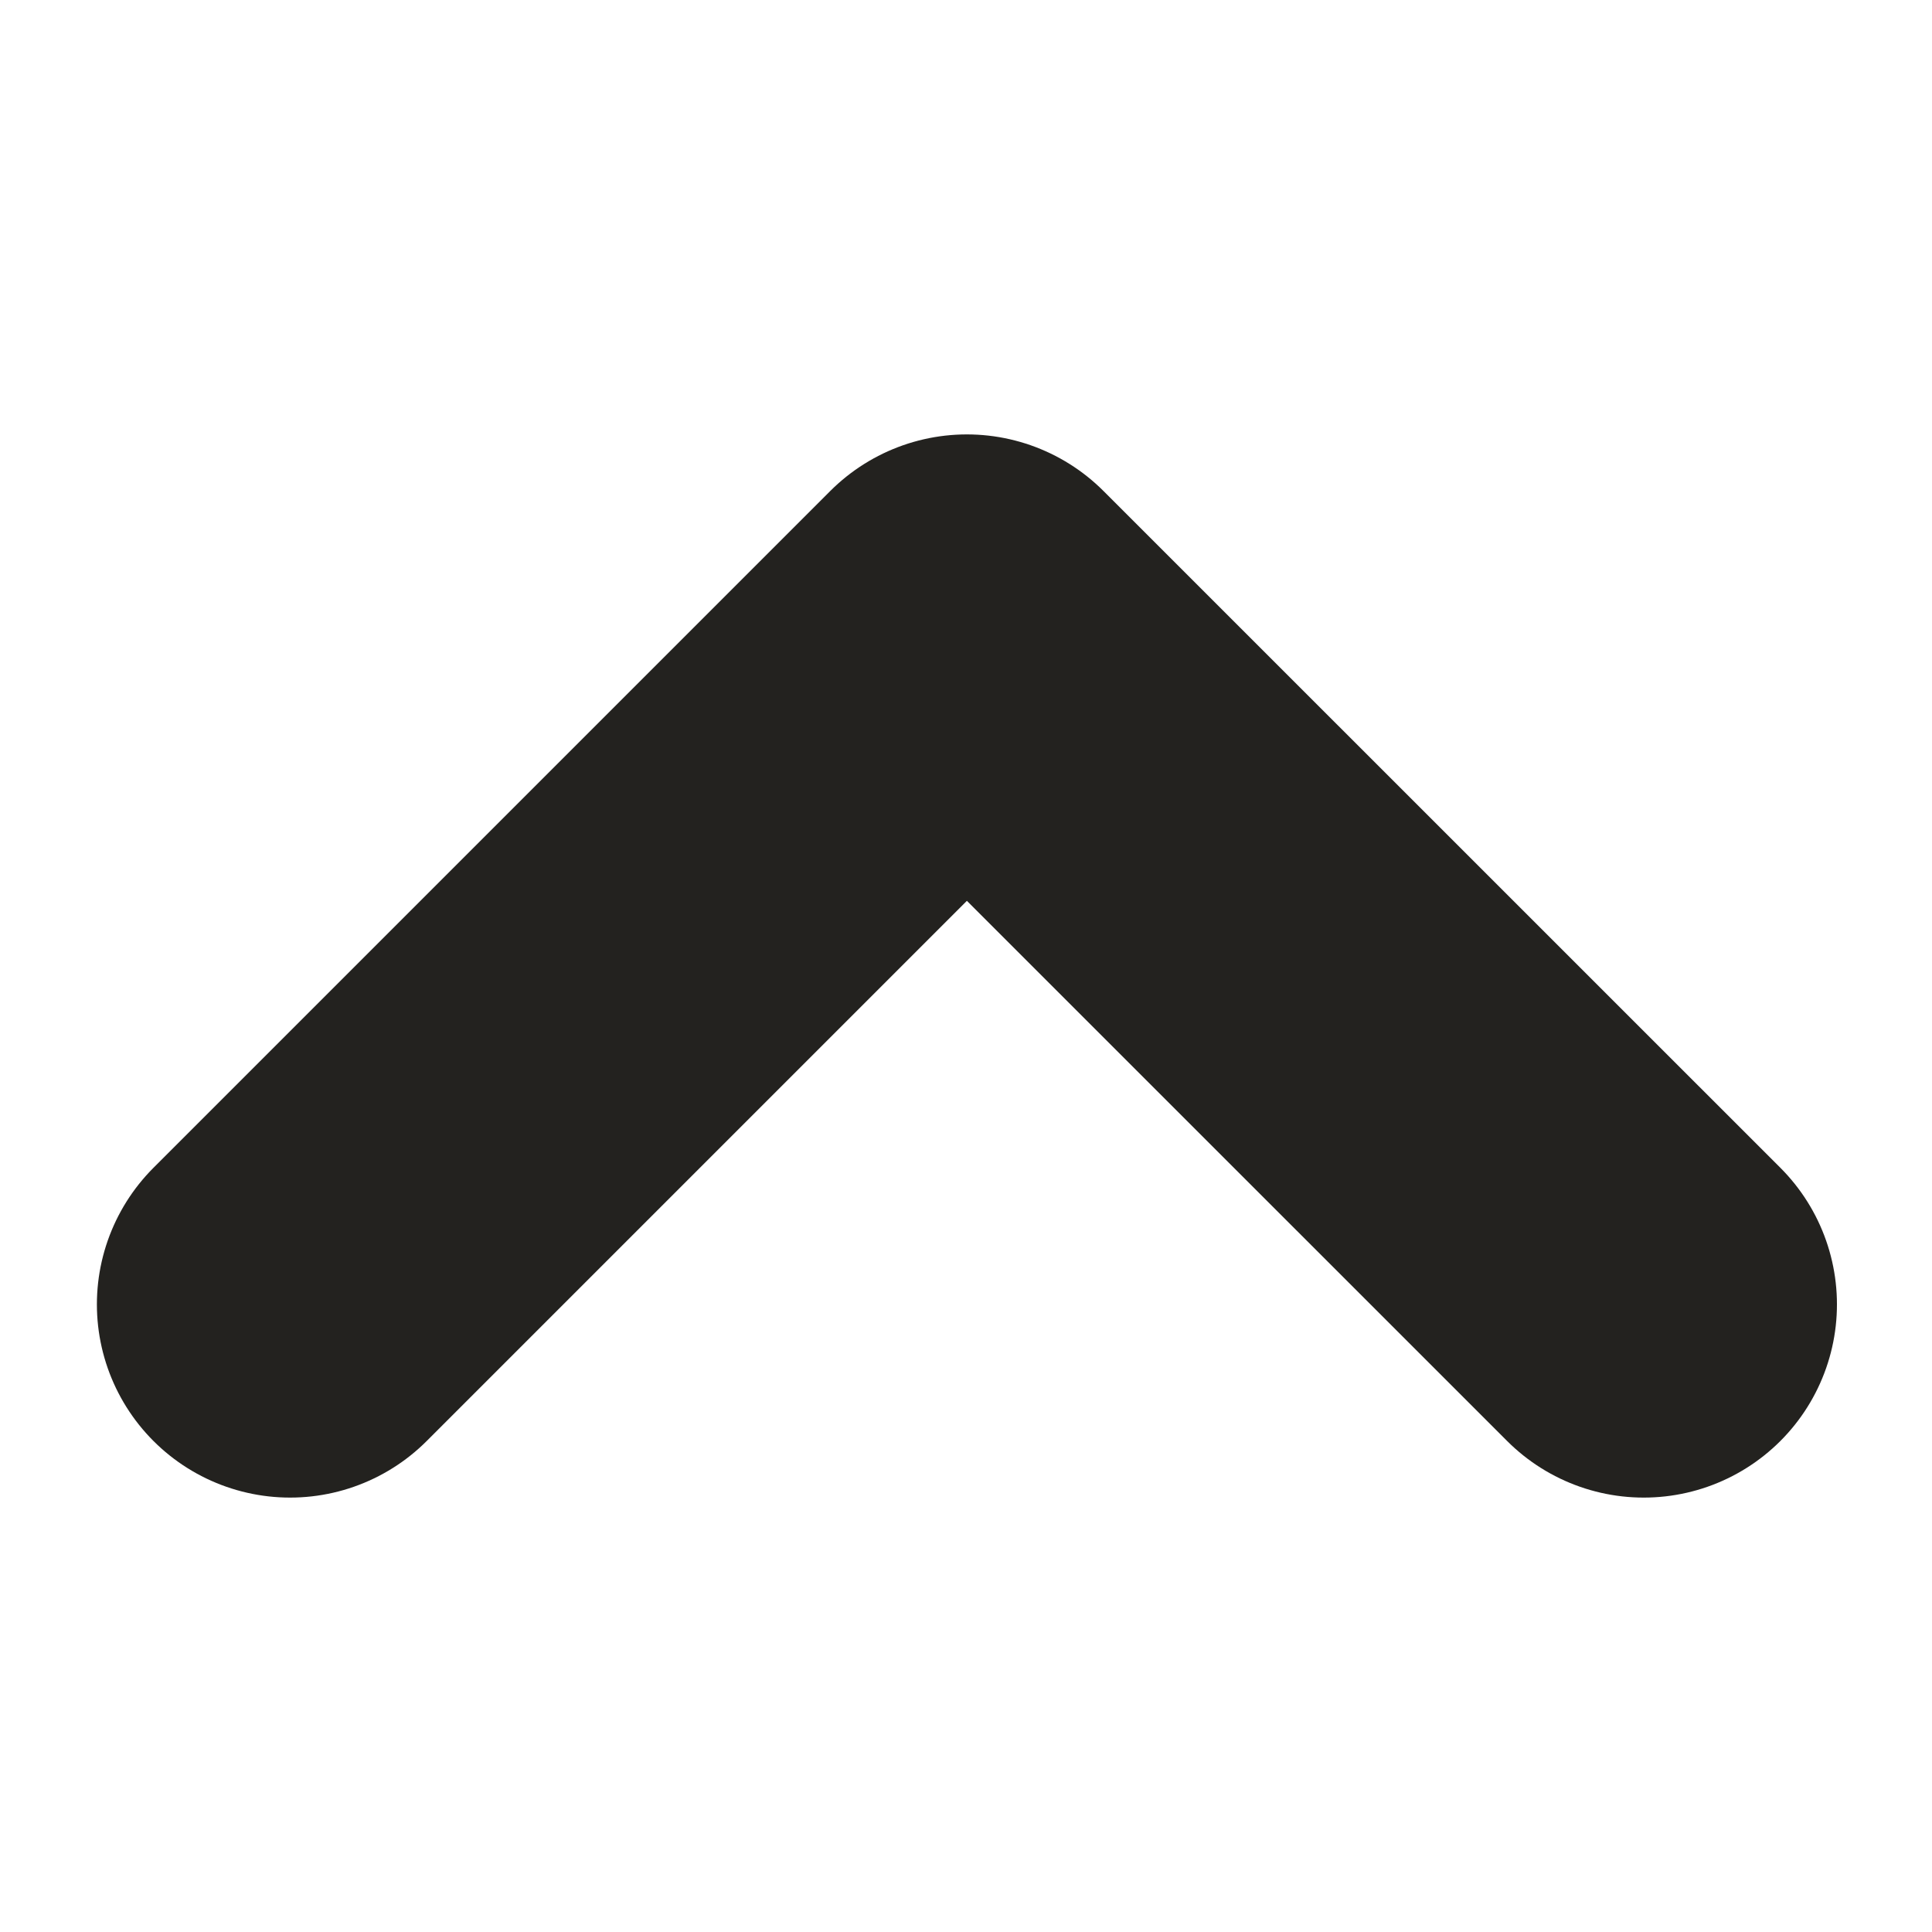 <?xml version="1.0" encoding="UTF-8"?><svg id="Capa_2" xmlns="http://www.w3.org/2000/svg" viewBox="0 0 200 200"><defs><style>.cls-1{fill:none;stroke:#23221f;stroke-linecap:round;stroke-linejoin:round;stroke-width:40px;}</style></defs><g id="iconos"><polyline class="cls-1" points="30.03 135.03 100.09 64.97 170.16 135.03"/></g></svg>